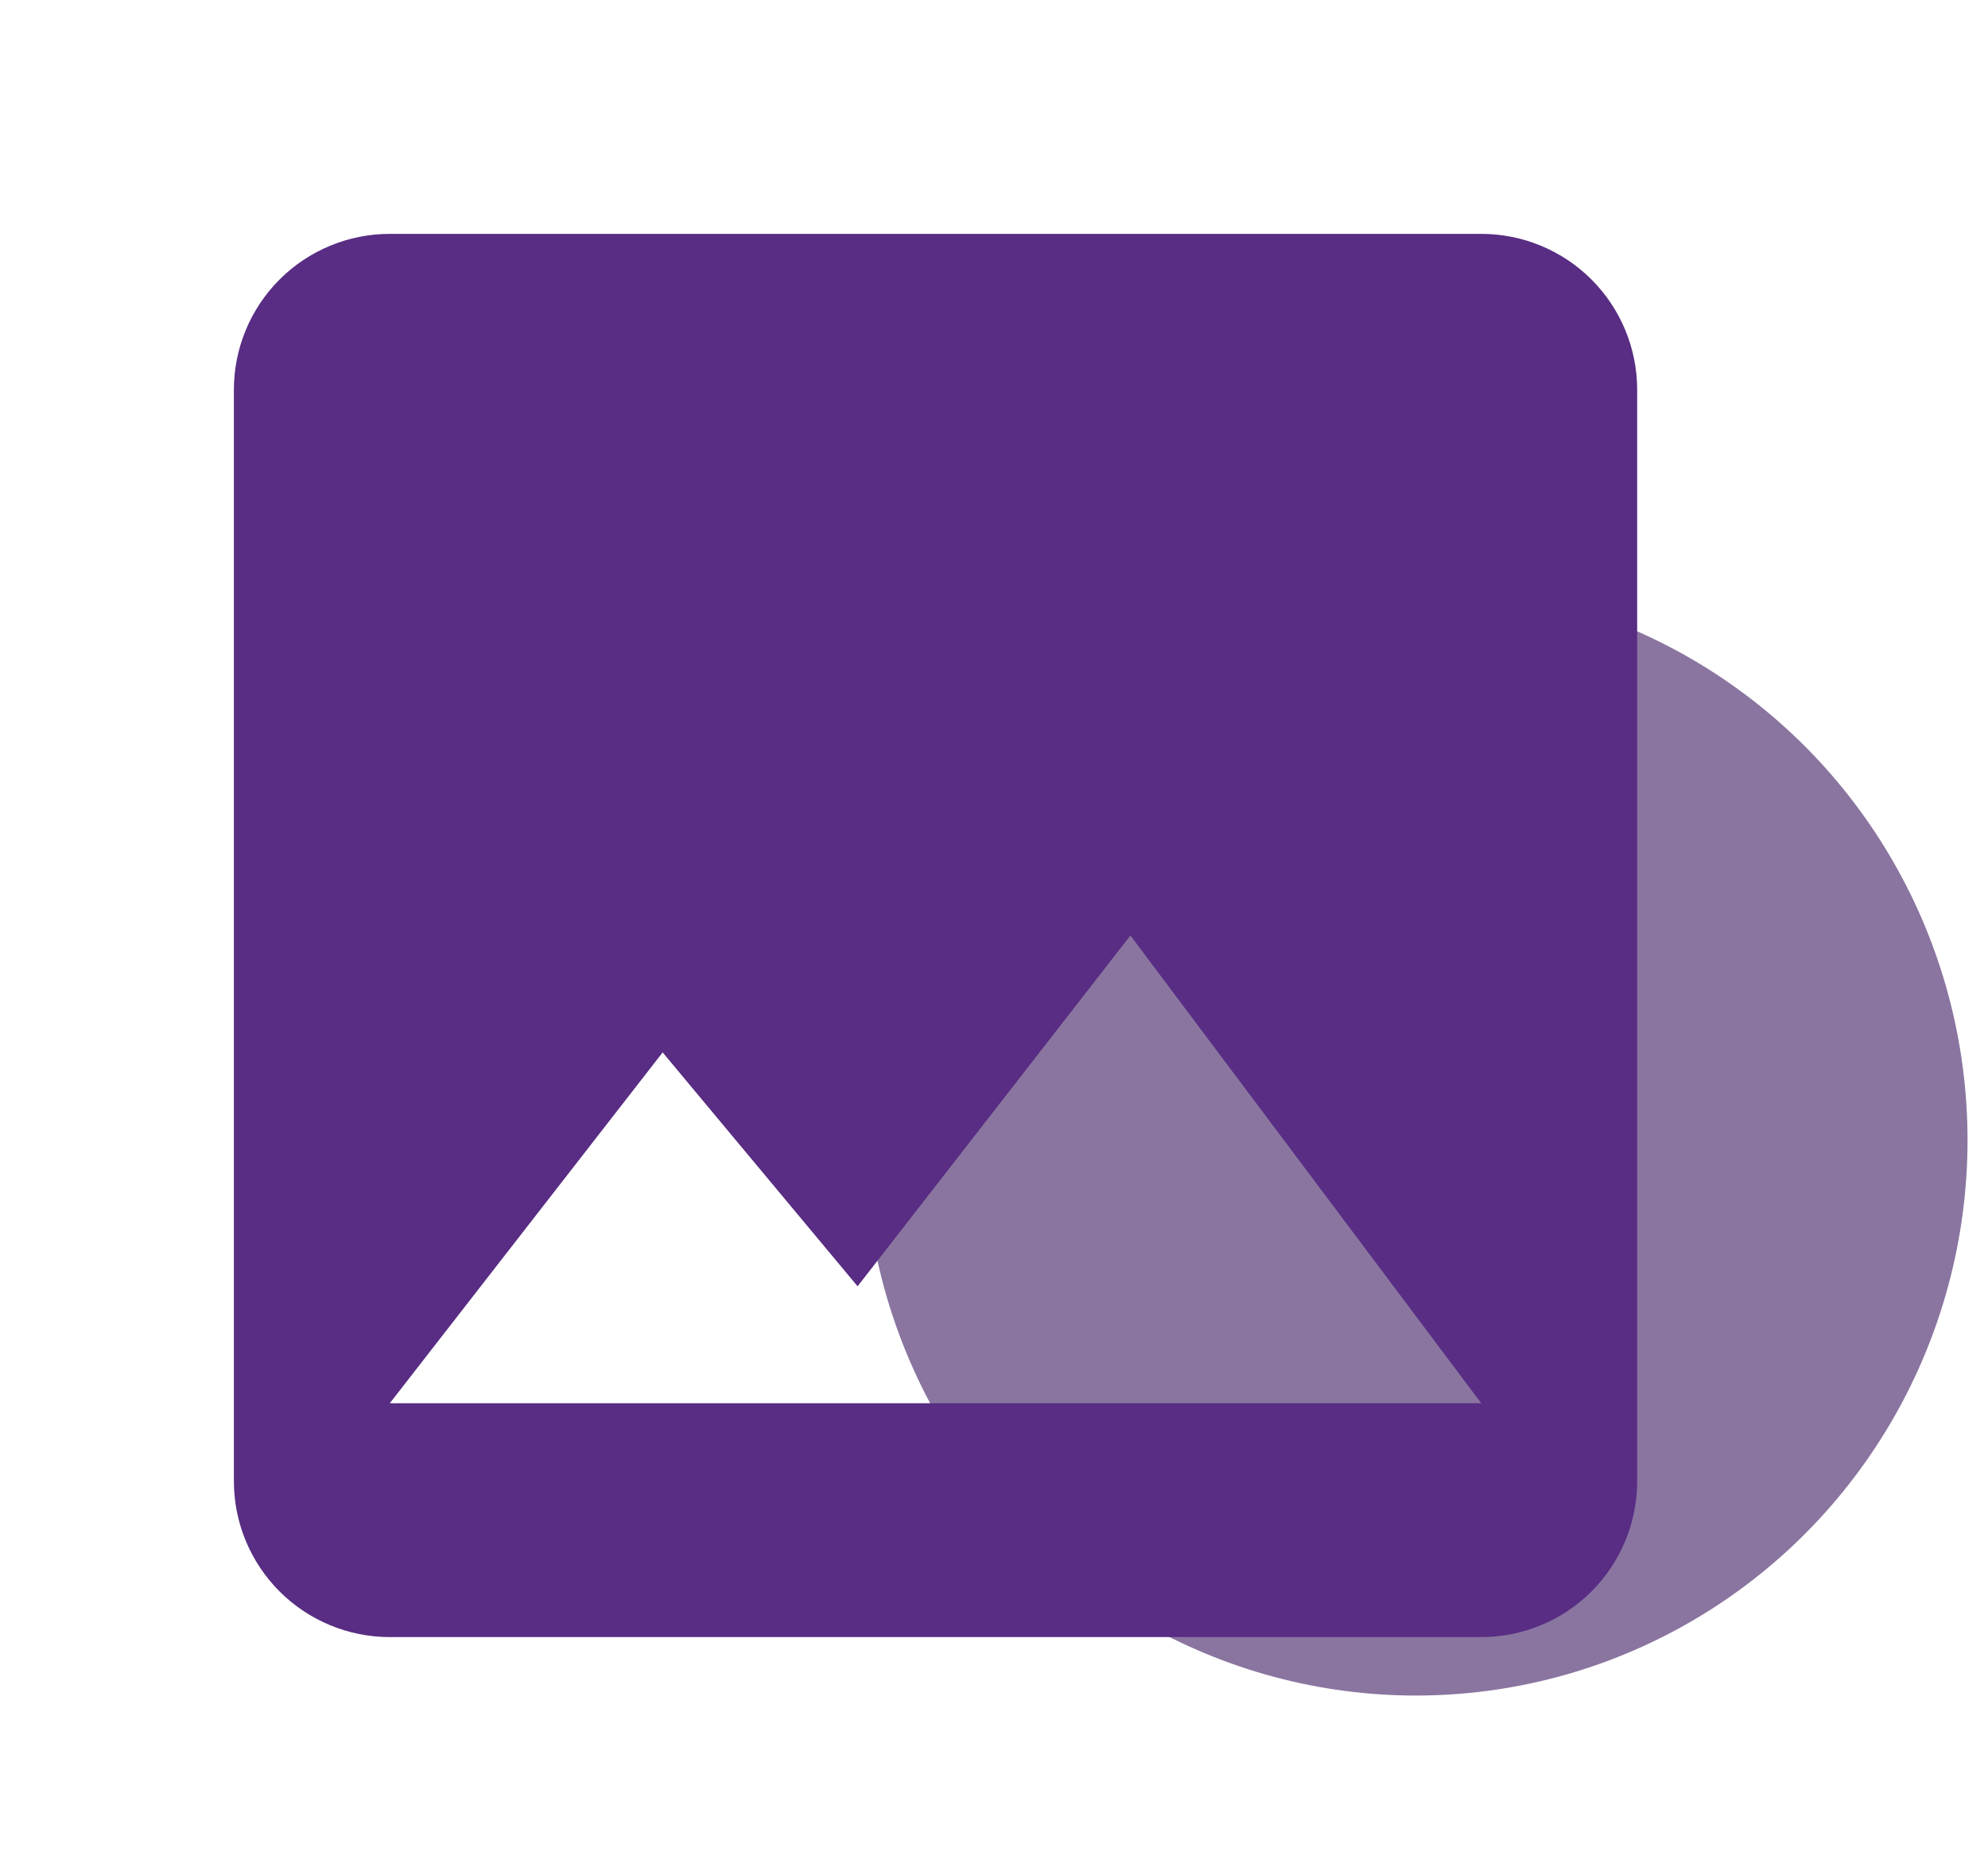 <svg width="34" height="32" viewBox="0 0 34 32" fill="none" xmlns="http://www.w3.org/2000/svg">
<ellipse cx="24.216" cy="19.5" rx="9.434" ry="9.5" fill="#8A75A0"/>
<path d="M11.333 18L14.667 22L19.333 16L25.333 24H6.667L11.333 18ZM28 25.333V6.667C28 5.959 27.719 5.281 27.219 4.781C26.719 4.281 26.041 4 25.333 4H6.667C5.959 4 5.281 4.281 4.781 4.781C4.281 5.281 4 5.959 4 6.667V25.333C4 26.041 4.281 26.719 4.781 27.219C5.281 27.719 5.959 28 6.667 28H25.333C26.041 28 26.719 27.719 27.219 27.219C27.719 26.719 28 26.041 28 25.333Z" fill="#582D83"/>
</svg>
